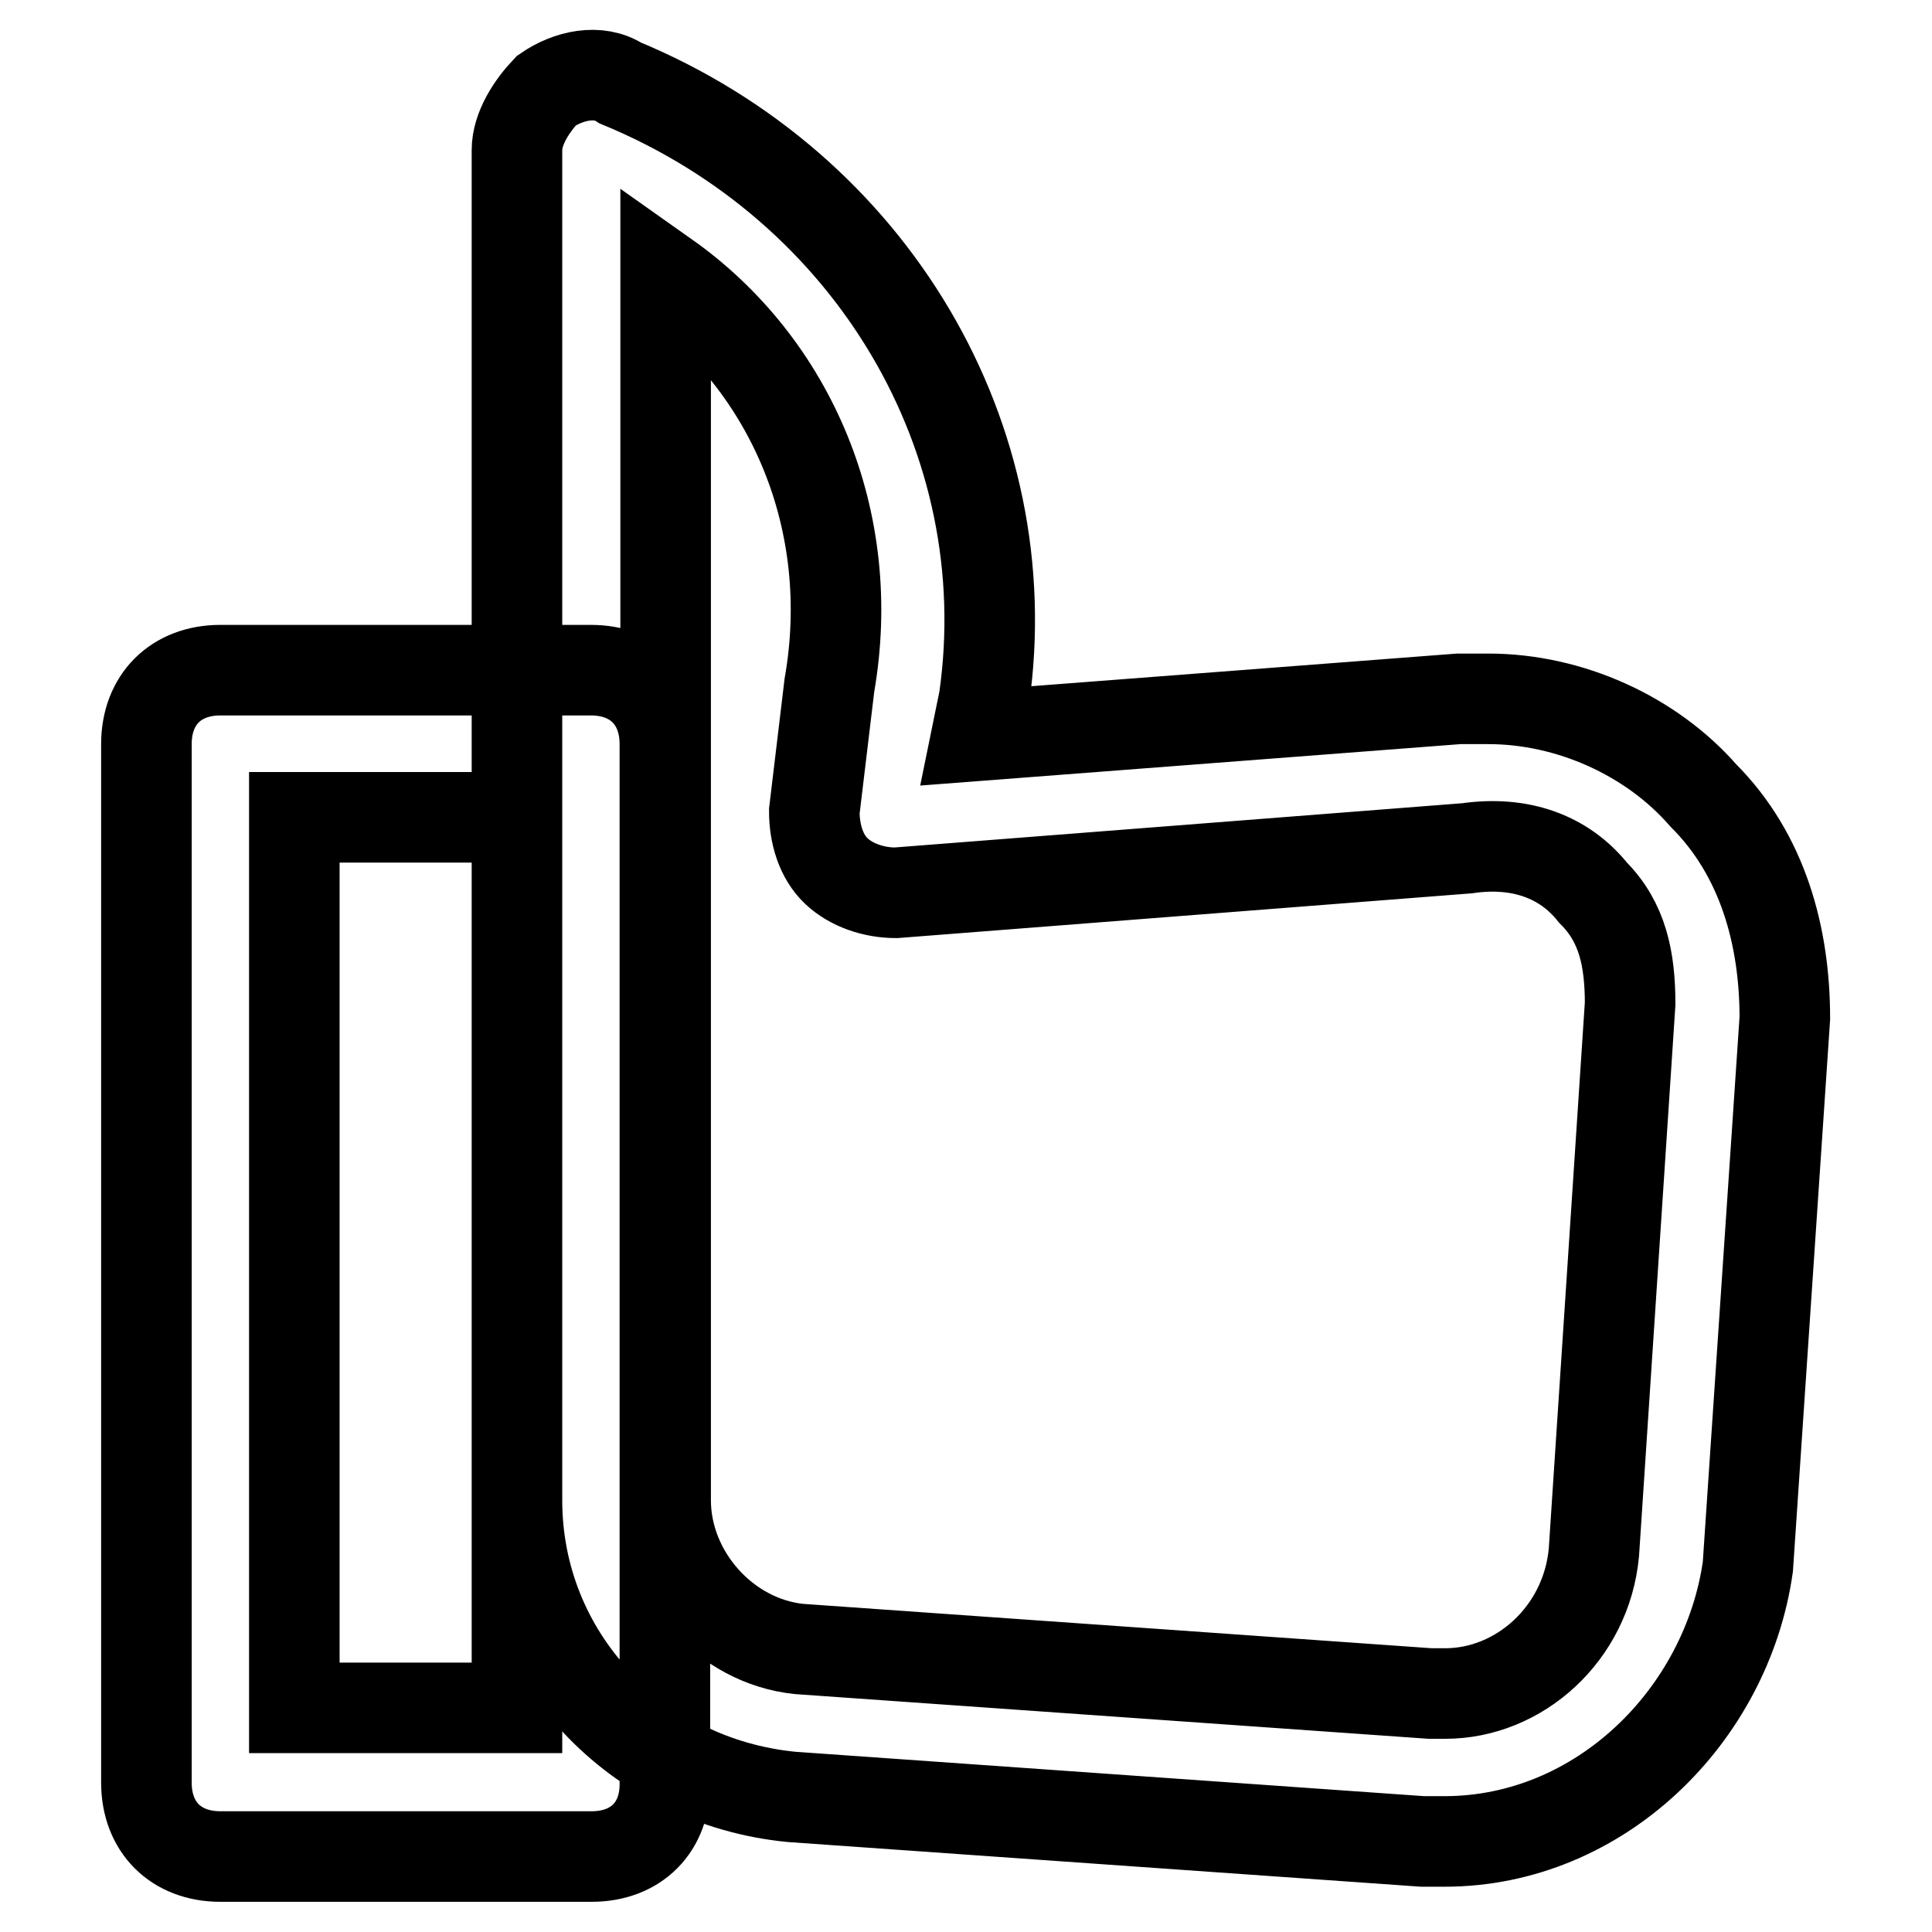 <?xml version="1.0" encoding="utf-8"?>
<!-- Svg Vector Icons : http://www.onlinewebfonts.com/icon -->
<!DOCTYPE svg PUBLIC "-//W3C//DTD SVG 1.1//EN" "http://www.w3.org/Graphics/SVG/1.1/DTD/svg11.dtd">
<svg version="1.1" xmlns="http://www.w3.org/2000/svg" xmlns:xlink="http://www.w3.org/1999/xlink" x="0px" y="0px" viewBox="0 0 256 256" enable-background="new 0 0 256 256" xml:space="preserve">
<g> <path stroke-width="12" fill-opacity="0" stroke="#000000"  d="M191.4,244c-1,0-2,0-2.9,0l-83.6-5.9c-20.6-2-36.4-18.7-36.4-39.3V19.9c0-2.9,2-5.9,3.9-7.9 c2.9-2,6.9-2.9,9.8-1c33.4,13.8,53.1,47.2,48.2,81.6l-1,4.9l63.9-4.9c1,0,2.9,0,3.9,0c10.8,0,21.6,4.9,28.5,12.8 c7.9,7.9,10.8,18.7,10.8,29.5l-4.9,72.7C228.8,227.3,212,244,191.4,244z M88.2,36.6v162.2c0,9.8,7.9,18.7,17.7,19.7l83.6,5.9 c1,0,1,0,2,0c9.8,0,18.7-7.9,19.7-18.7L216,133c0-5.9-1-10.8-4.9-14.7c-3.9-4.9-9.8-6.9-16.7-5.9l-75.7,5.9c-2.9,0-5.9-1-7.9-2.9 s-2.9-4.9-2.9-7.9l2-16.7C113.7,69.1,104.9,48.4,88.2,36.6z M78.4,246H29.2c-5.9,0-9.8-3.9-9.8-9.8V98.6c0-5.9,3.9-9.8,9.8-9.8 h49.1c5.9,0,9.8,3.9,9.8,9.8v137.6C88.2,242.1,84.3,246,78.4,246z M39,226.3h29.5v-118H39V226.3z"/></g>
</svg>